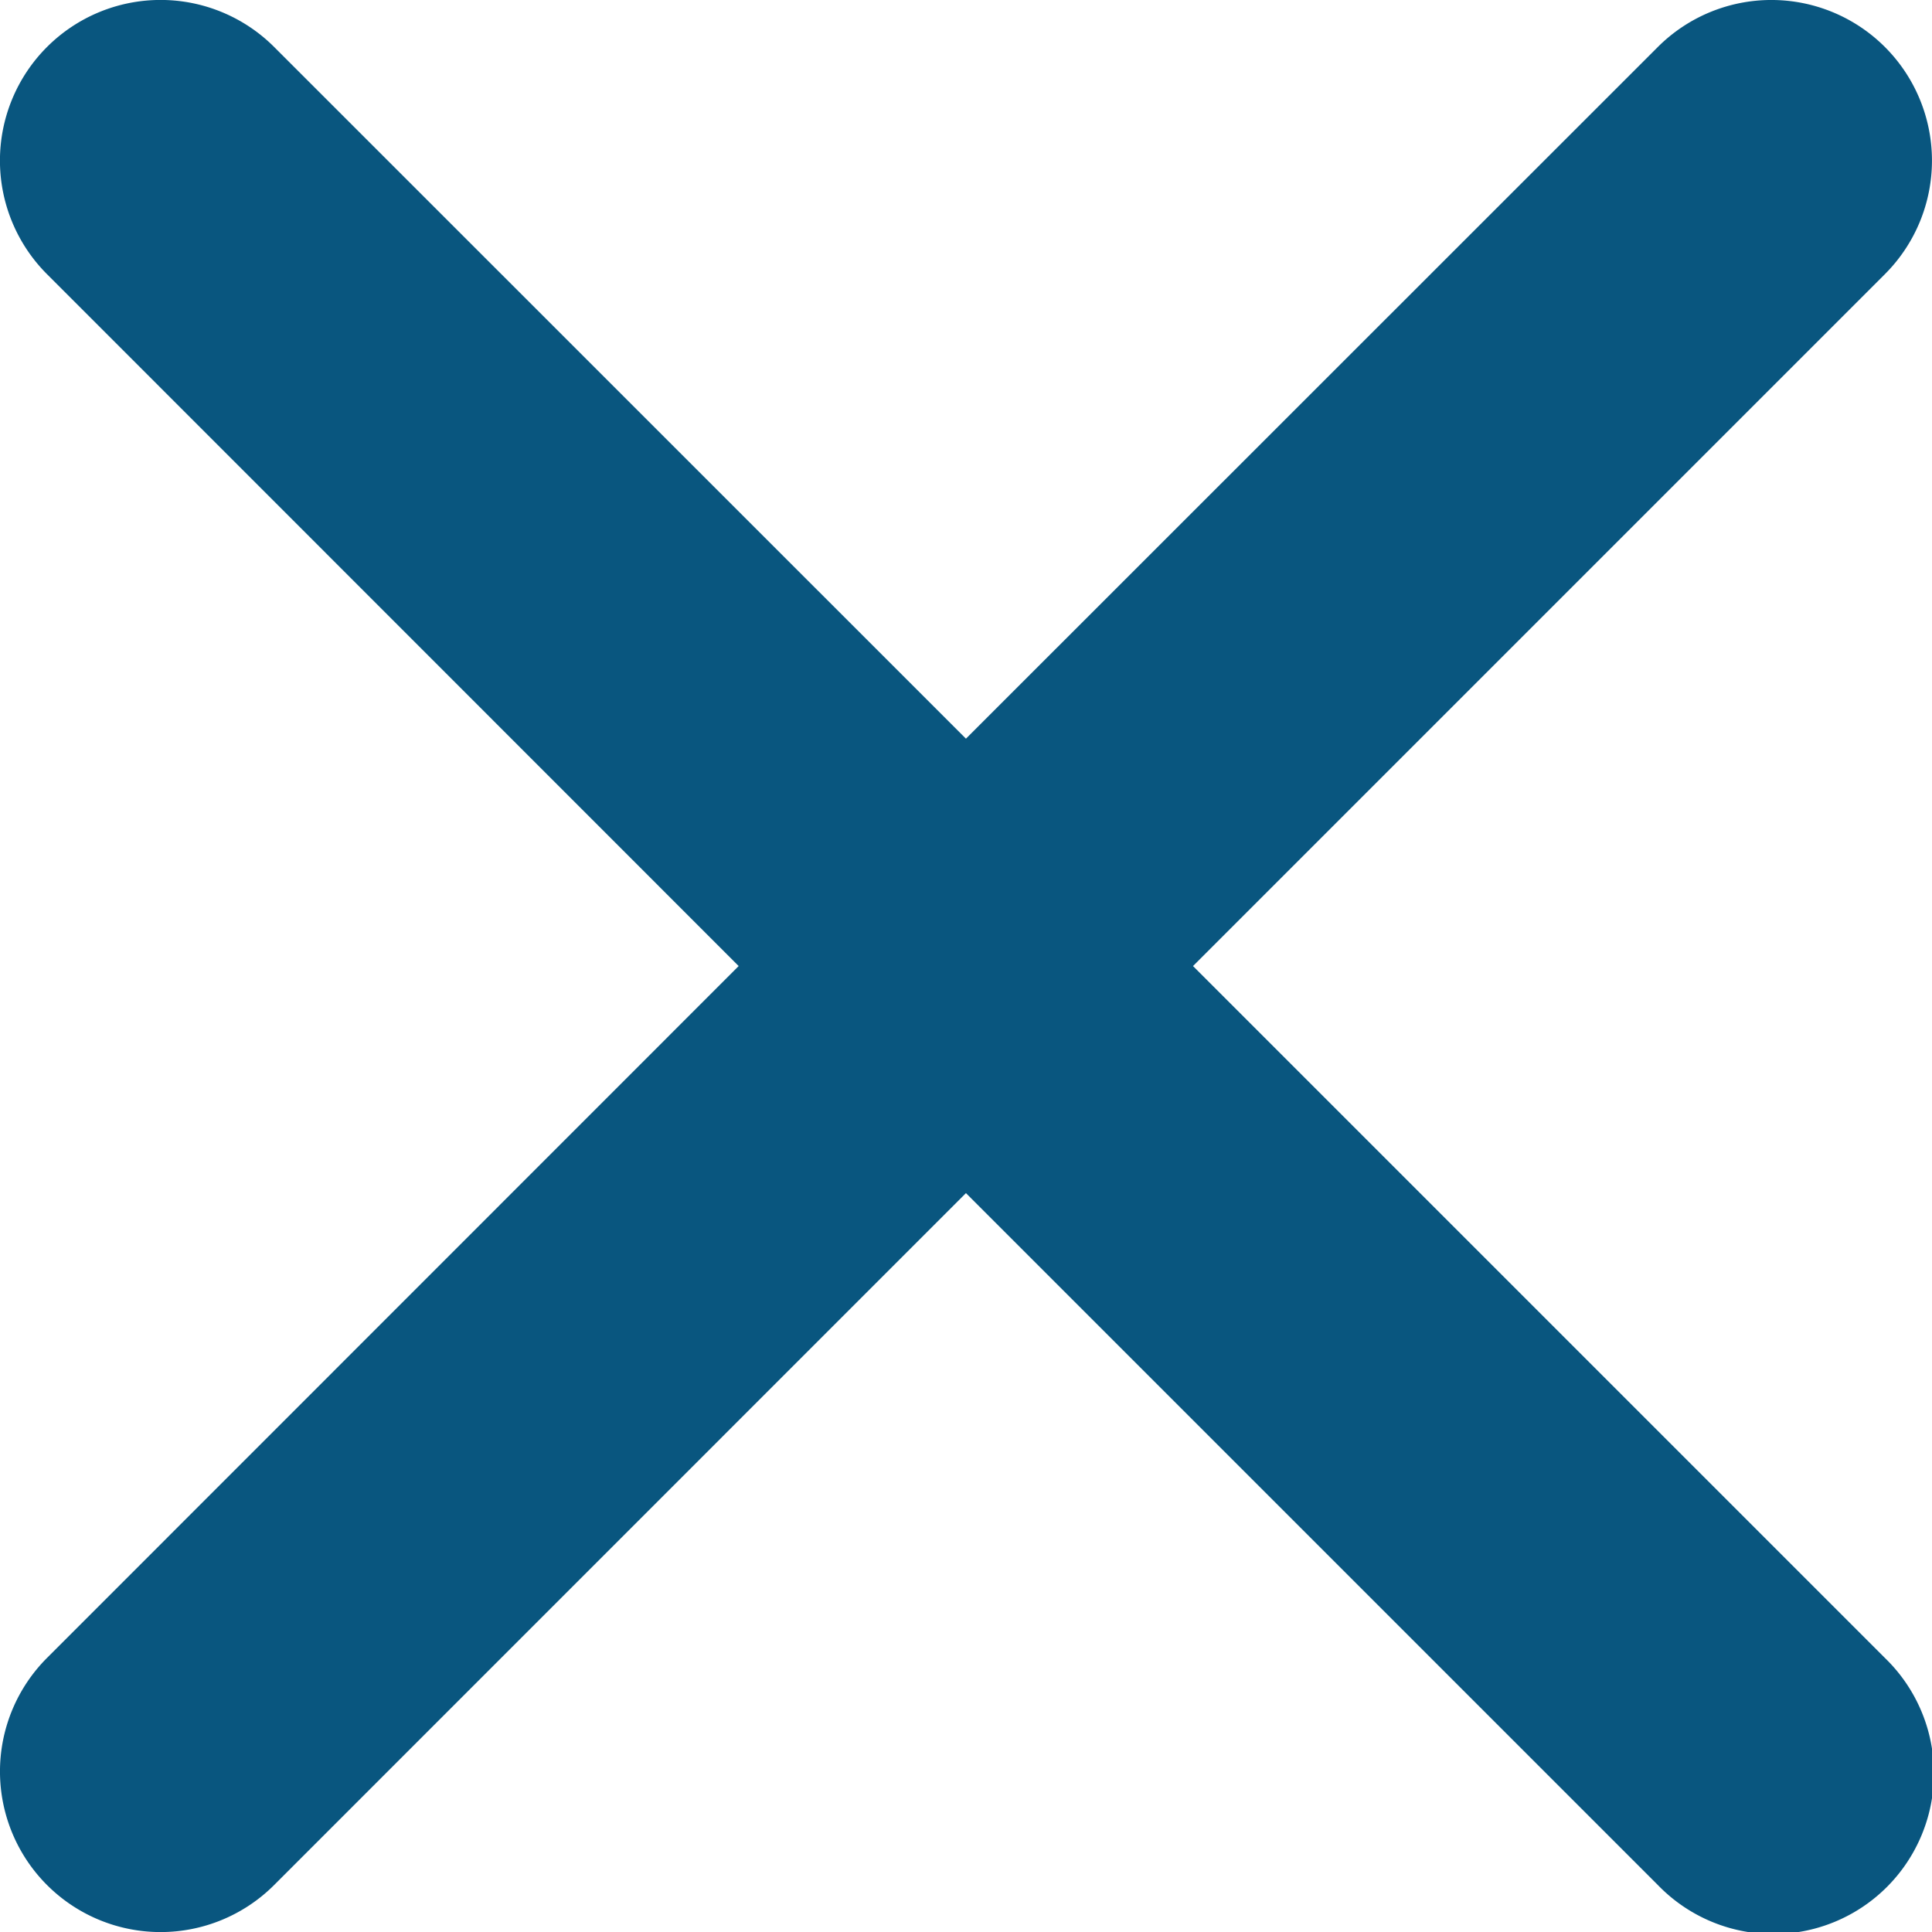 <svg xmlns="http://www.w3.org/2000/svg" width="18.047" height="18.048" viewBox="0 0 18.047 18.048"><defs><style>.cls-1{fill:#09567f;}</style></defs><g id="Layer_2" data-name="Layer 2"><g id="Layer_1-2" data-name="Layer 1"><path class="cls-1" d="M11.144,9.024l6.463-6.463A1.5,1.5,0,1,0,15.486.439L9.023,6.9,2.561.439A1.5,1.5,0,0,0,.439,2.561L6.9,9.024.439,15.487a1.5,1.5,0,1,0,2.122,2.121l6.462-6.463,6.463,6.463a1.5,1.5,0,1,0,2.121-2.121Z"/></g></g></svg>